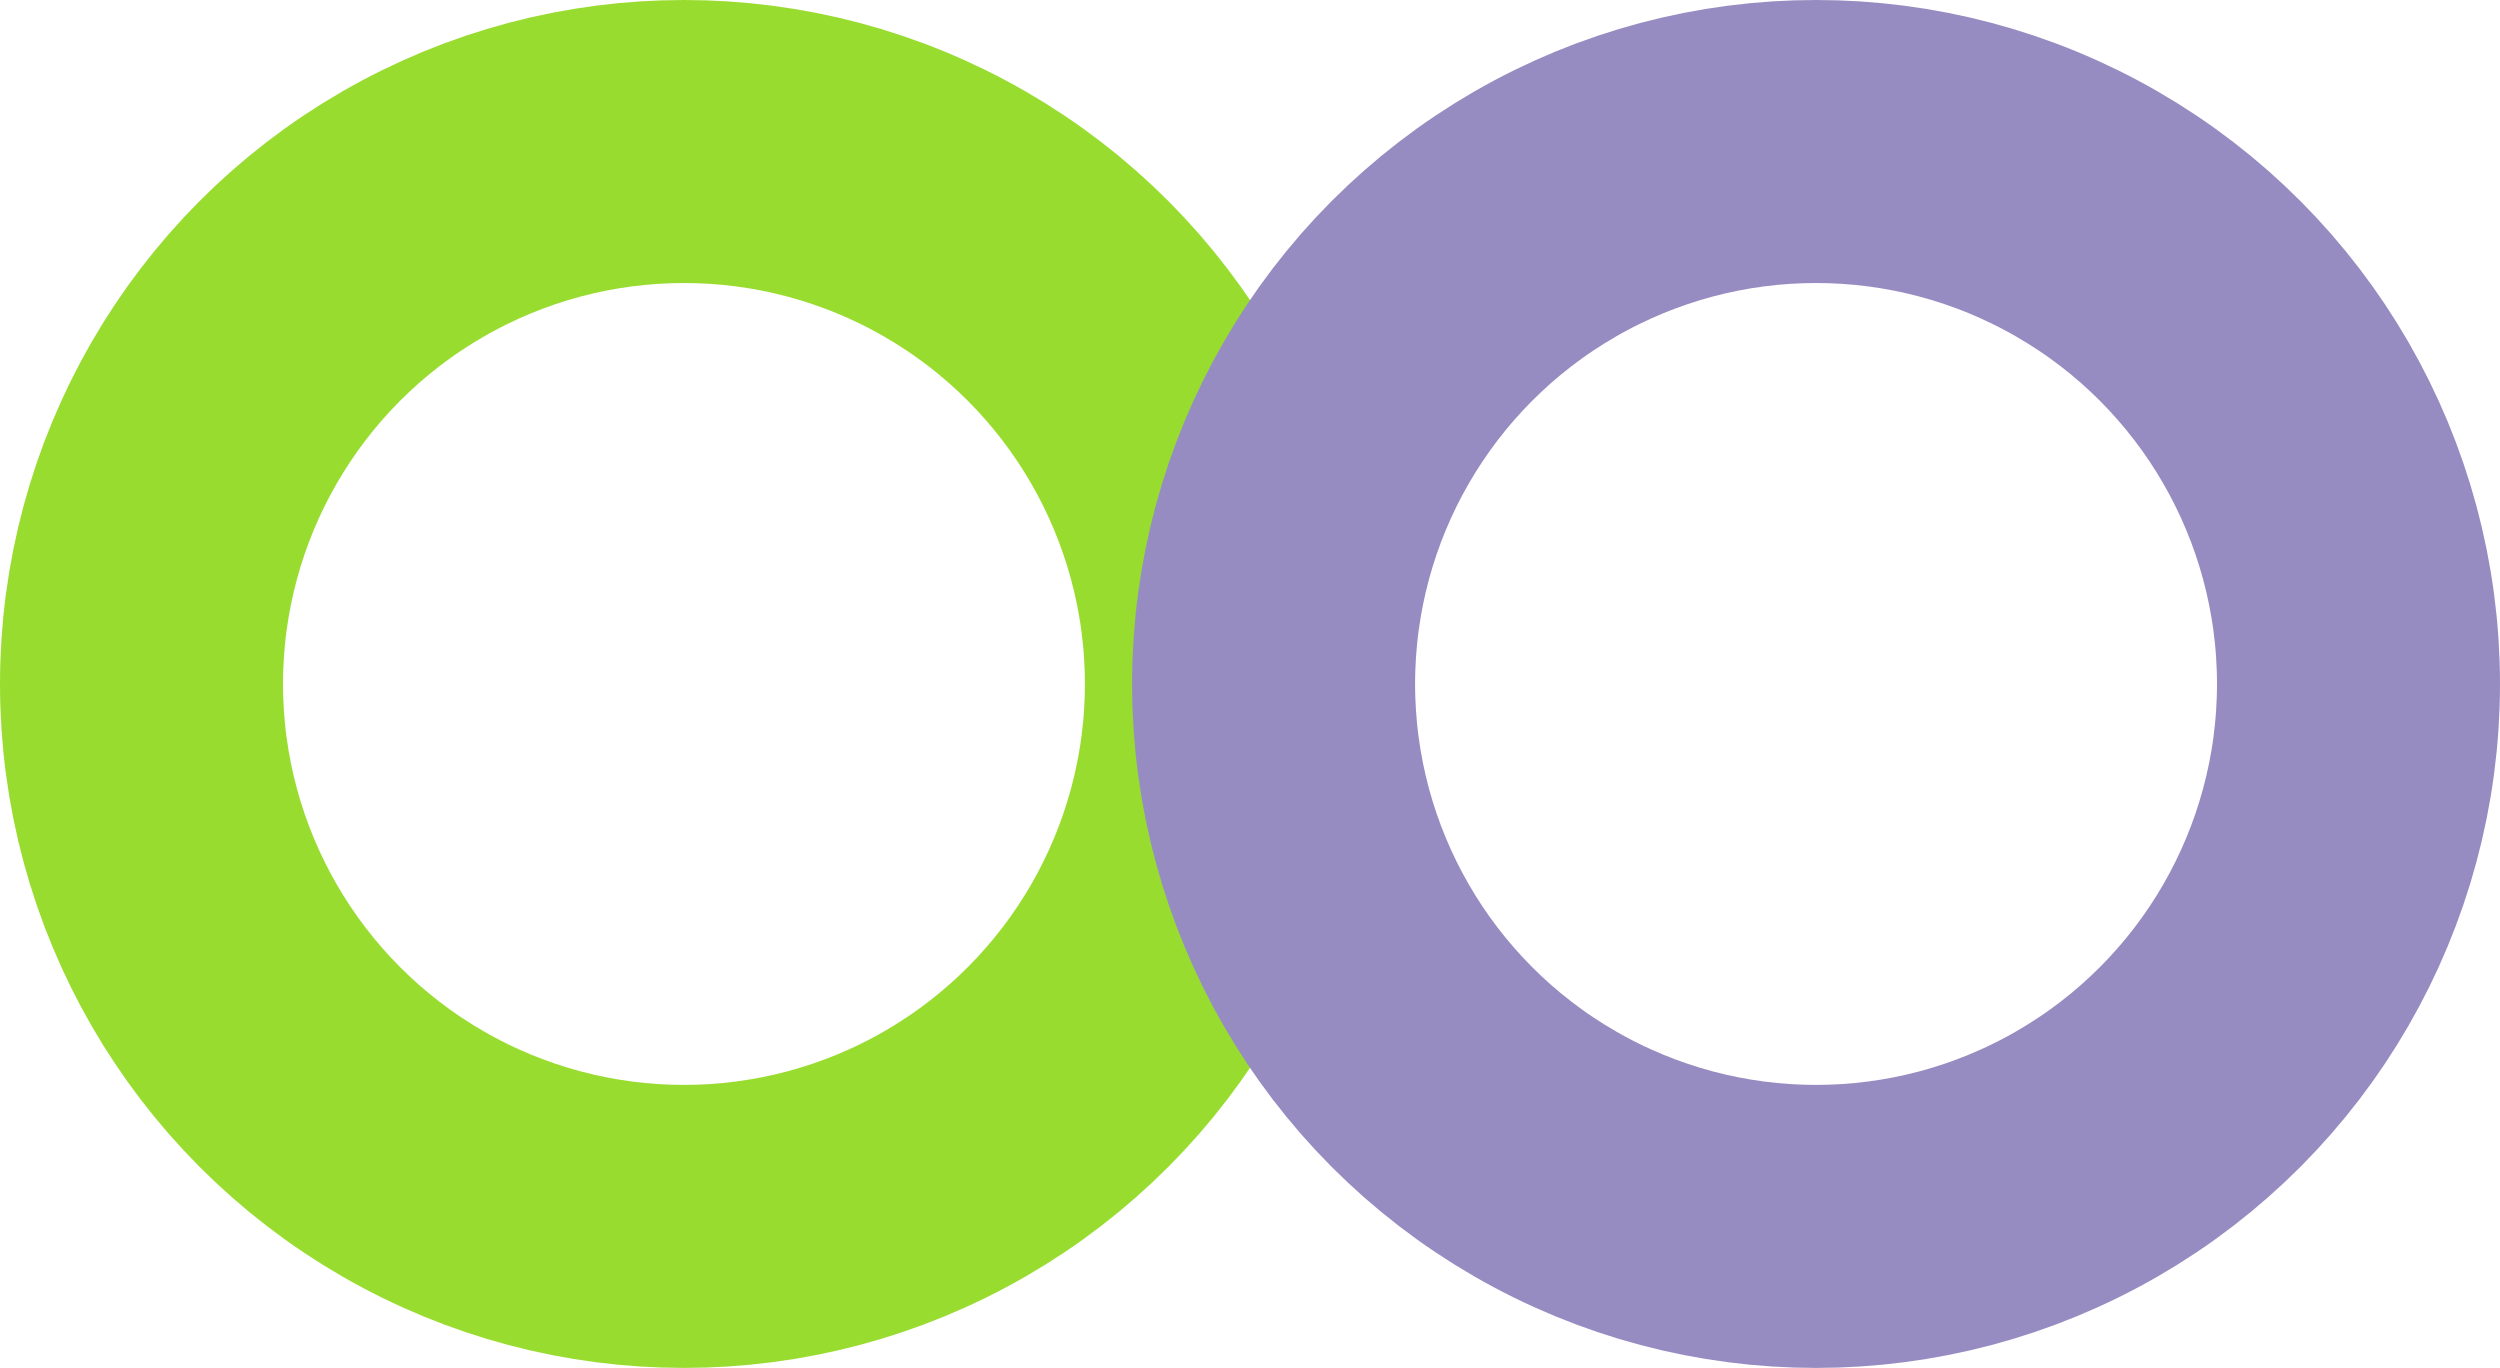 <svg xmlns="http://www.w3.org/2000/svg" width="53" height="29" viewBox="0 0 53 29" fill="none"><circle cx="14.5" cy="14.5" r="11.5" stroke="#99DC30" stroke-width="6"></circle><circle cx="38.5" cy="14.5" r="11.5" stroke="#978CC1" stroke-width="6"></circle></svg>